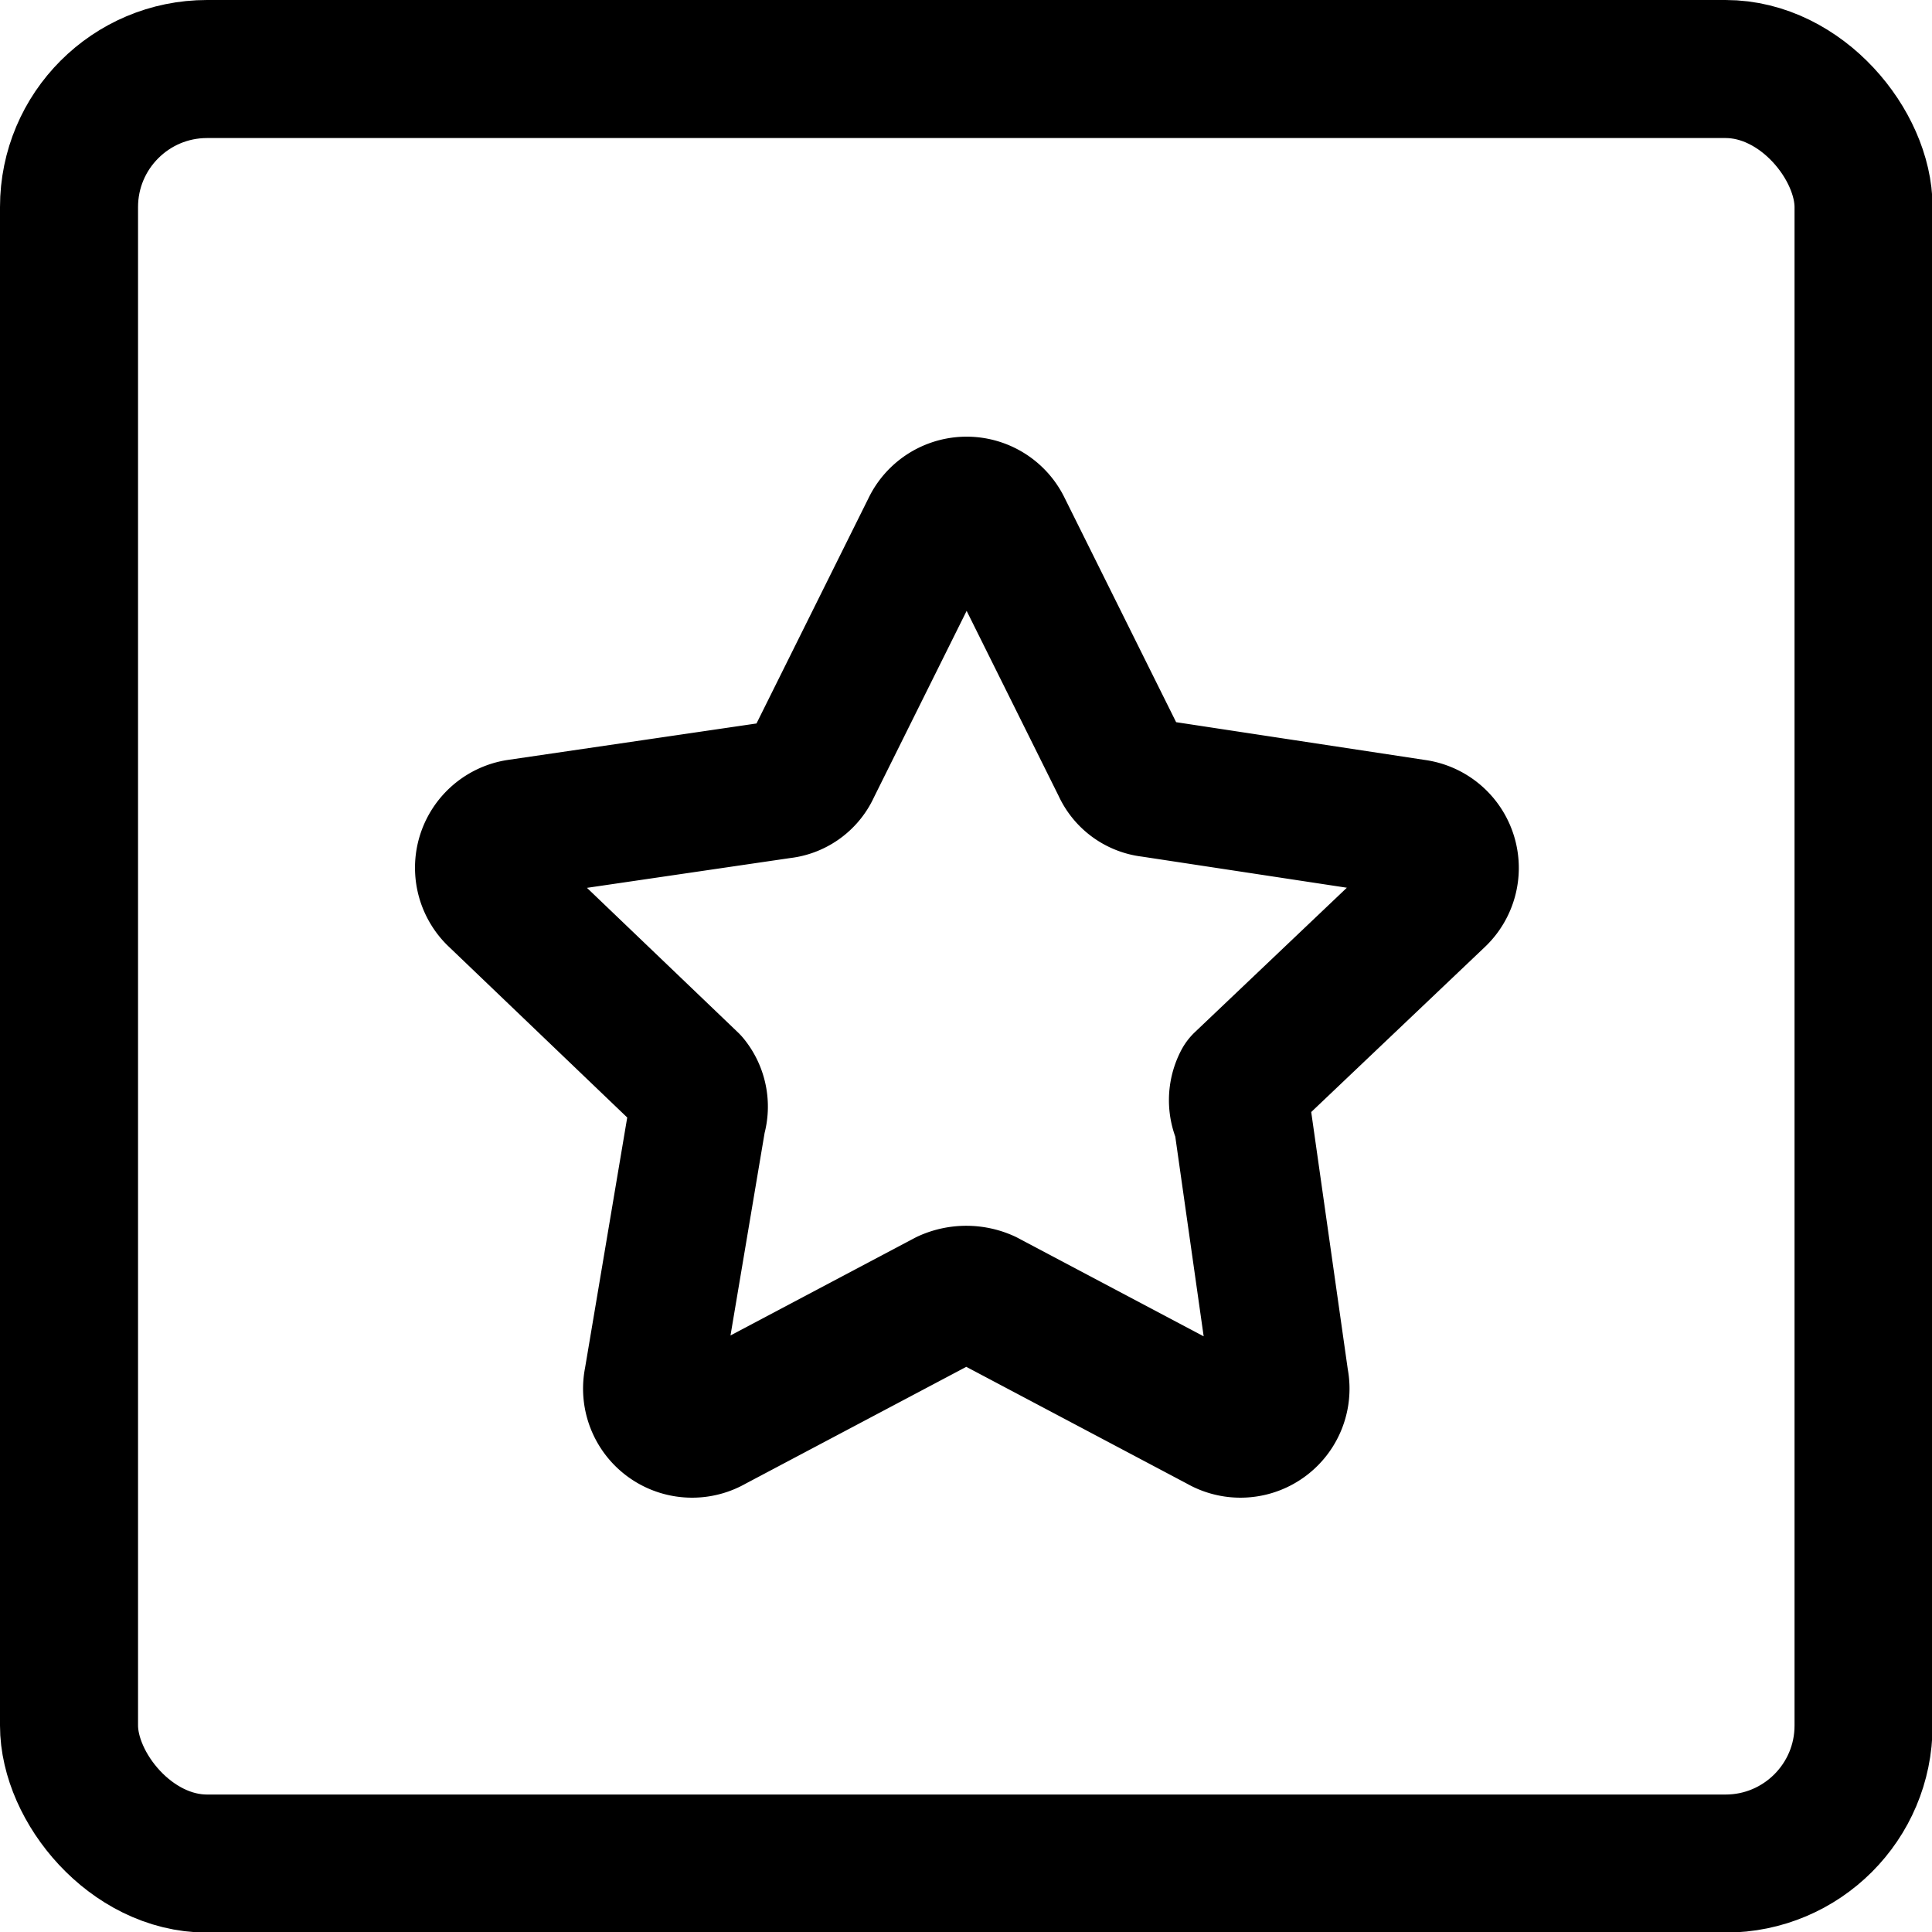 <?xml version="1.0" encoding="UTF-8"?> <svg xmlns="http://www.w3.org/2000/svg" viewBox="0 0 20 20"><g transform="matrix(1.429,0,0,1.429,0,0)"><g><rect x="0.5" y="0.5" width="13" height="13" rx="1" style="fill: none;stroke: currentColor;stroke-linecap: round;stroke-linejoin: round"></rect><path d="M7.26,3.82l.86,1.73a.27.27,0,0,0,.22.16L10.25,6a.29.29,0,0,1,.16.5L9,7.84A.28.28,0,0,0,9,8.1L9.27,10a.29.29,0,0,1-.43.31l-1.7-.9a.34.34,0,0,0-.28,0l-1.7.9A.29.29,0,0,1,4.73,10l.32-1.9A.28.28,0,0,0,5,7.84L3.59,6.49A.29.29,0,0,1,3.75,6l1.91-.28a.27.27,0,0,0,.22-.16l.86-1.73A.29.29,0,0,1,7.26,3.82Z" style="fill: none;stroke: currentColor;stroke-linecap: round;stroke-linejoin: round"></path></g></g></svg> 
